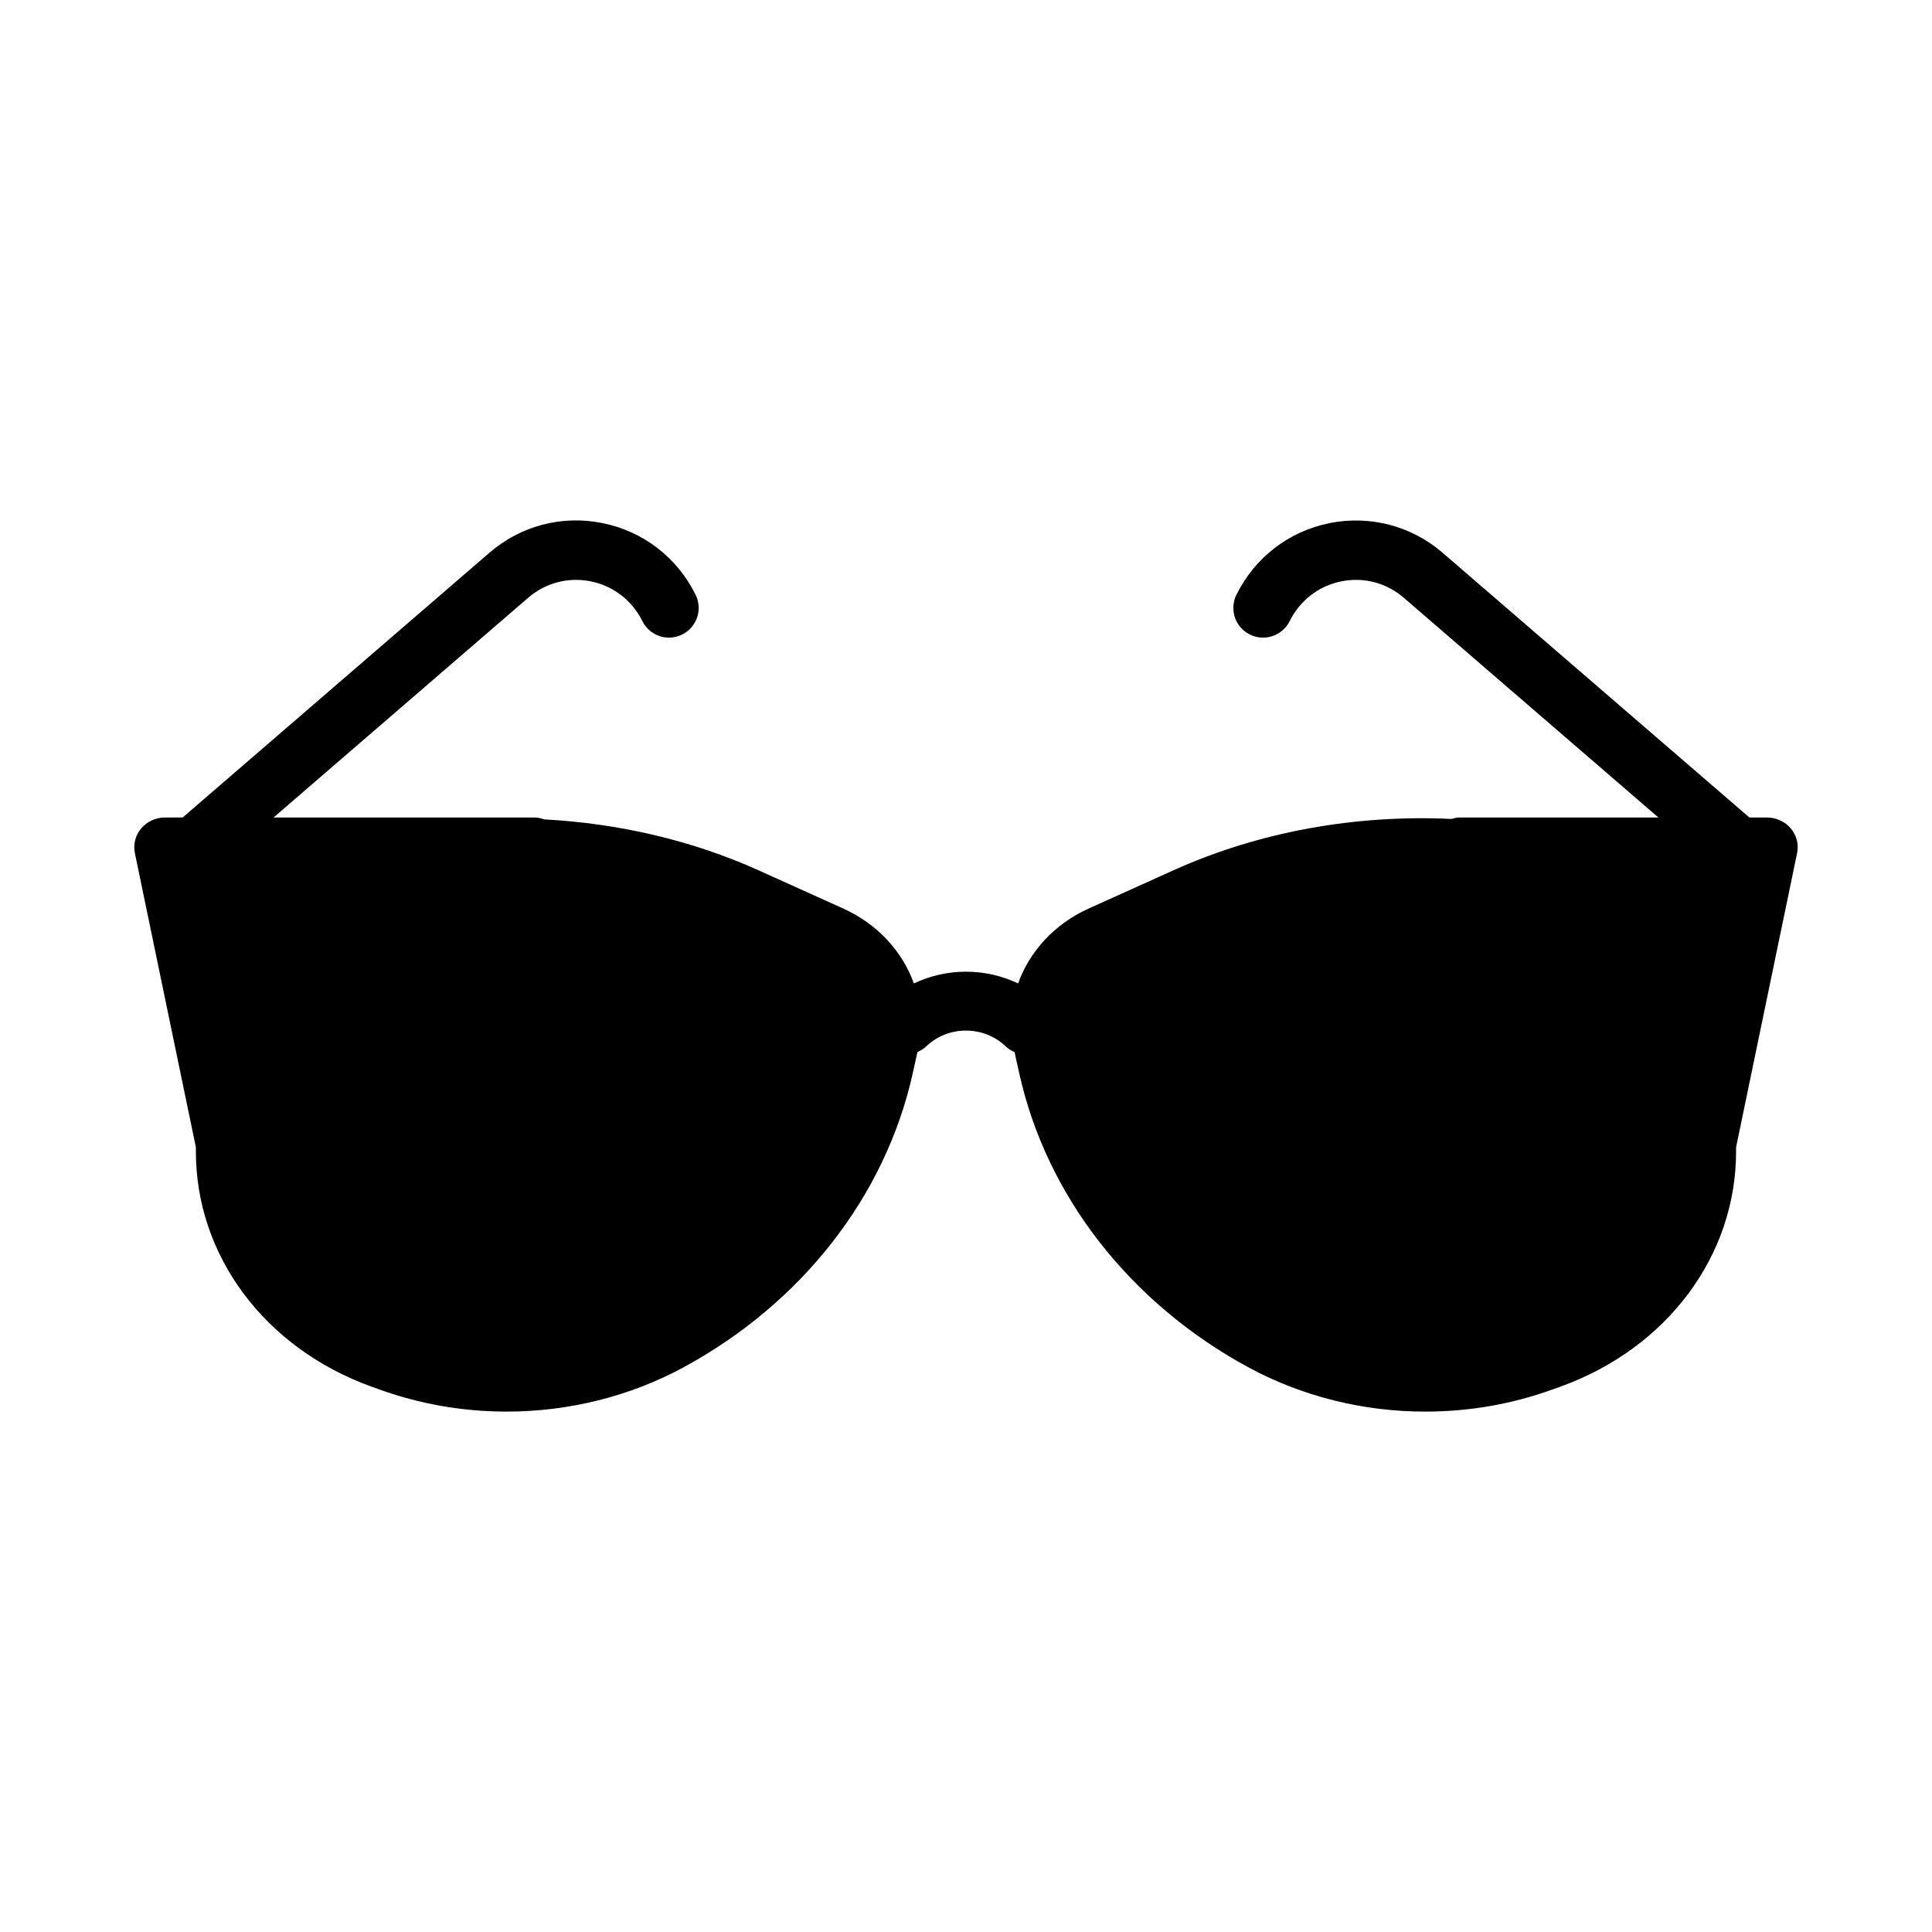 <?xml version="1.0" encoding="UTF-8"?>
<!-- Uploaded to: ICON Repo, www.svgrepo.com, Generator: ICON Repo Mixer Tools -->
<svg fill="#000000" width="800px" height="800px" version="1.1" viewBox="144 144 512 512" xmlns="http://www.w3.org/2000/svg">
 <path d="m618.57 363.53c-1.547-1.82-3.875-2.883-6.316-2.883h-4.648l-81.27-70.133c-8.316-7.18-19.297-10.016-29.98-7.887-10.777 2.168-19.773 9.086-24.691 18.98-1.922 3.891-0.34 8.617 3.551 10.547 3.875 1.93 8.609 0.367 10.562-3.551 2.723-5.496 7.719-9.34 13.684-10.539 5.996-1.207 11.992 0.406 16.574 4.367l67.461 58.219h-52.879c-0.691 0-1.305 0.223-1.941 0.379-25.316-1.203-50.961 3.34-73.766 13.637l-22.371 10.094c-9.152 4.129-15.711 11.41-18.73 19.859-8.707-4.144-18.918-4.144-27.625 0-3.023-8.445-9.582-15.723-18.723-19.852l-22.387-10.102c-17.715-7.996-37.164-12.457-56.844-13.523-0.809-0.258-1.633-0.492-2.527-0.492l-69.207-0.004 67.457-58.219c4.598-3.969 10.633-5.559 16.582-4.367 5.981 1.199 10.969 5.043 13.699 10.539 1.938 3.906 6.656 5.496 10.547 3.551 3.898-1.93 5.488-6.656 3.551-10.547-4.902-9.895-13.906-16.805-24.684-18.98-10.727-2.176-21.672 0.707-29.98 7.887l-81.262 70.133-4.66 0.004c-2.449 0-4.758 1.062-6.316 2.883-1.547 1.82-2.168 4.223-1.691 6.535l16.168 77.953v1.113c0 27.652 18.258 52.121 46.527 62.34l2.086 0.746c10.797 3.898 22.156 5.871 33.77 5.871 16.469 0 32.656-4.051 46.805-11.707 31.434-17.035 53.598-45.465 60.805-78.012l1.234-5.57c0.82-0.375 1.625-0.82 2.305-1.477 5.82-5.609 15.289-5.609 21.109 0 0.684 0.66 1.492 1.105 2.316 1.484l1.23 5.566c7.199 32.543 29.363 60.977 60.789 78.012 14.16 7.656 30.344 11.707 46.812 11.707 11.609 0 22.977-1.977 33.738-5.867l2.137-0.762c28.254-10.207 46.512-34.68 46.512-62.332v-1.113l16.168-77.953c0.492-2.316-0.133-4.715-1.68-6.535z"/>
</svg>